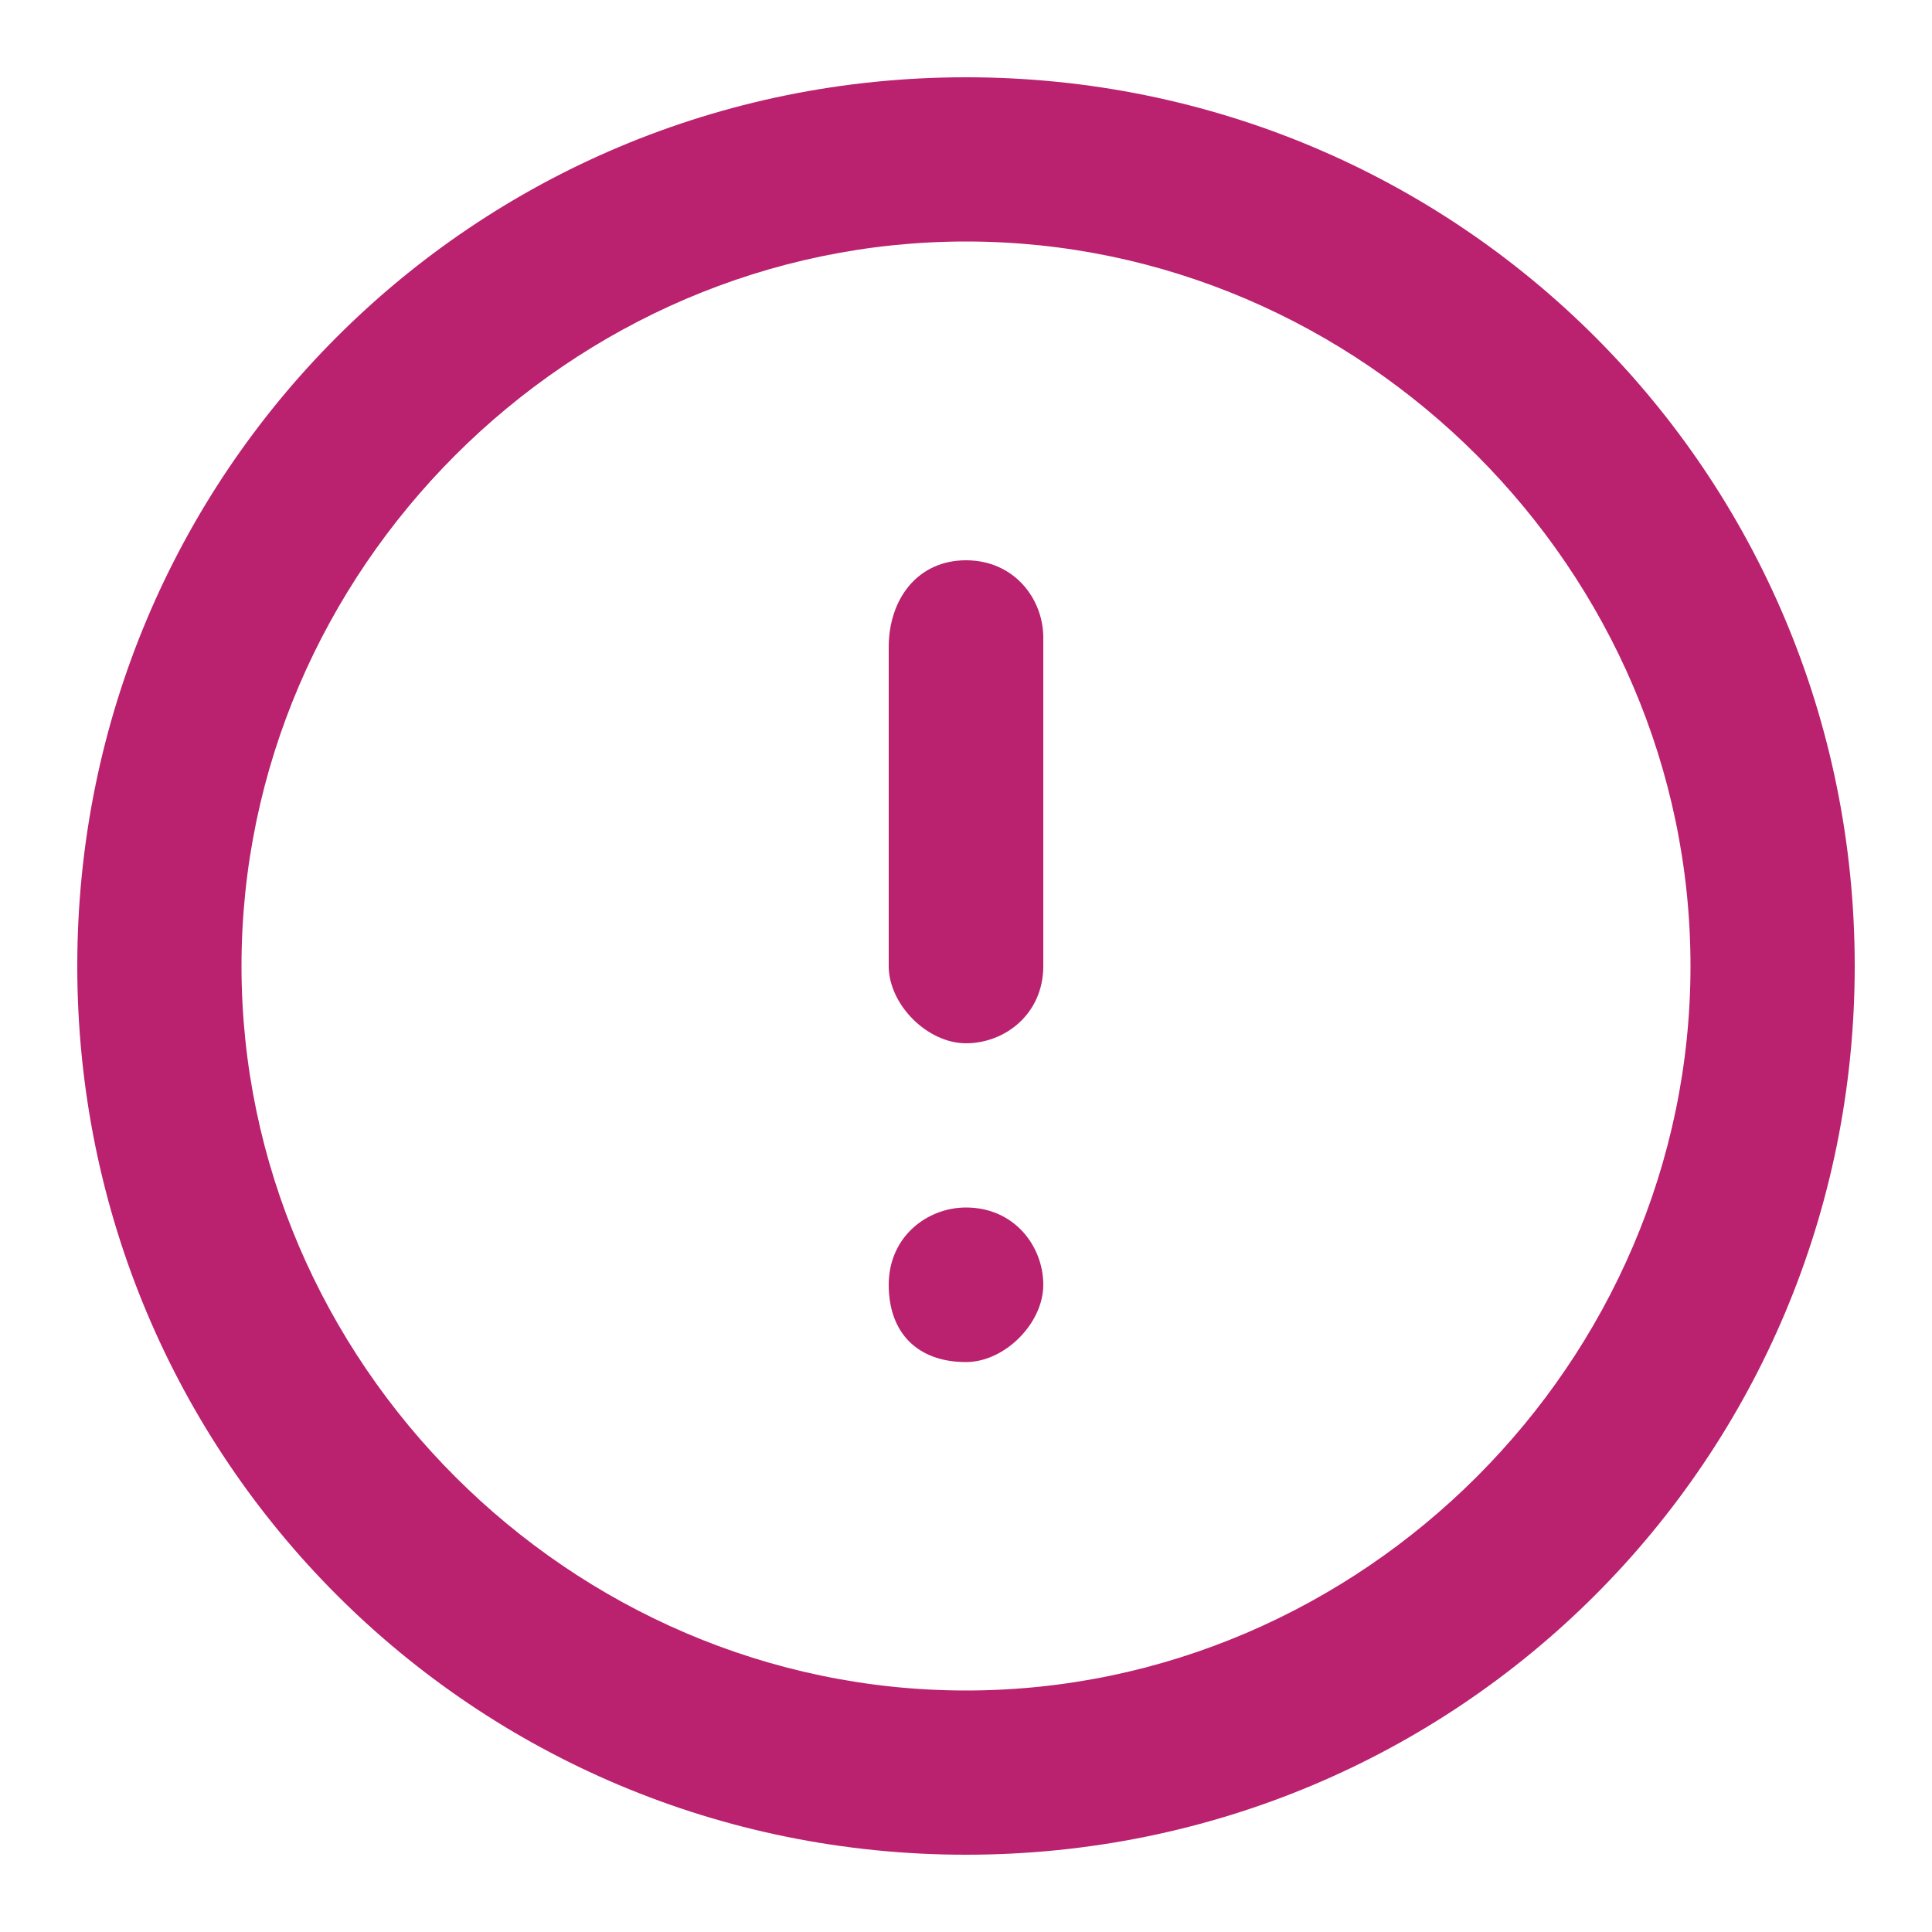 <?xml version="1.0" encoding="UTF-8"?> <svg xmlns="http://www.w3.org/2000/svg" id="Layer_1" version="1.1" viewBox="0 0 20 20"><defs><style> .st0 { fill: #ba216e; fill-rule: evenodd; } </style></defs><path class="st0" d="M10,2.5c-4.1,0-7.5,3.4-7.5,7.5s3.4,7.5,7.5,7.5,7.5-3.4,7.5-7.5-3.4-7.5-7.5-7.5ZM.8,10C.8,4.9,4.9.8,10,.8s9.2,4.1,9.2,9.2-4.1,9.2-9.2,9.2S.8,15.1.8,10Z"></path><path class="st0" d="M10,5.8c.5,0,.8.4.8.8v3.4c0,.5-.4.8-.8.8s-.8-.4-.8-.8v-3.3c0-.5.3-.9.8-.9Z"></path><path class="st0" d="M9.2,13.3c0-.5.4-.8.8-.8h0c.5,0,.8.4.8.8s-.4.8-.8.8h0c-.5,0-.8-.3-.8-.8Z"></path></svg> 